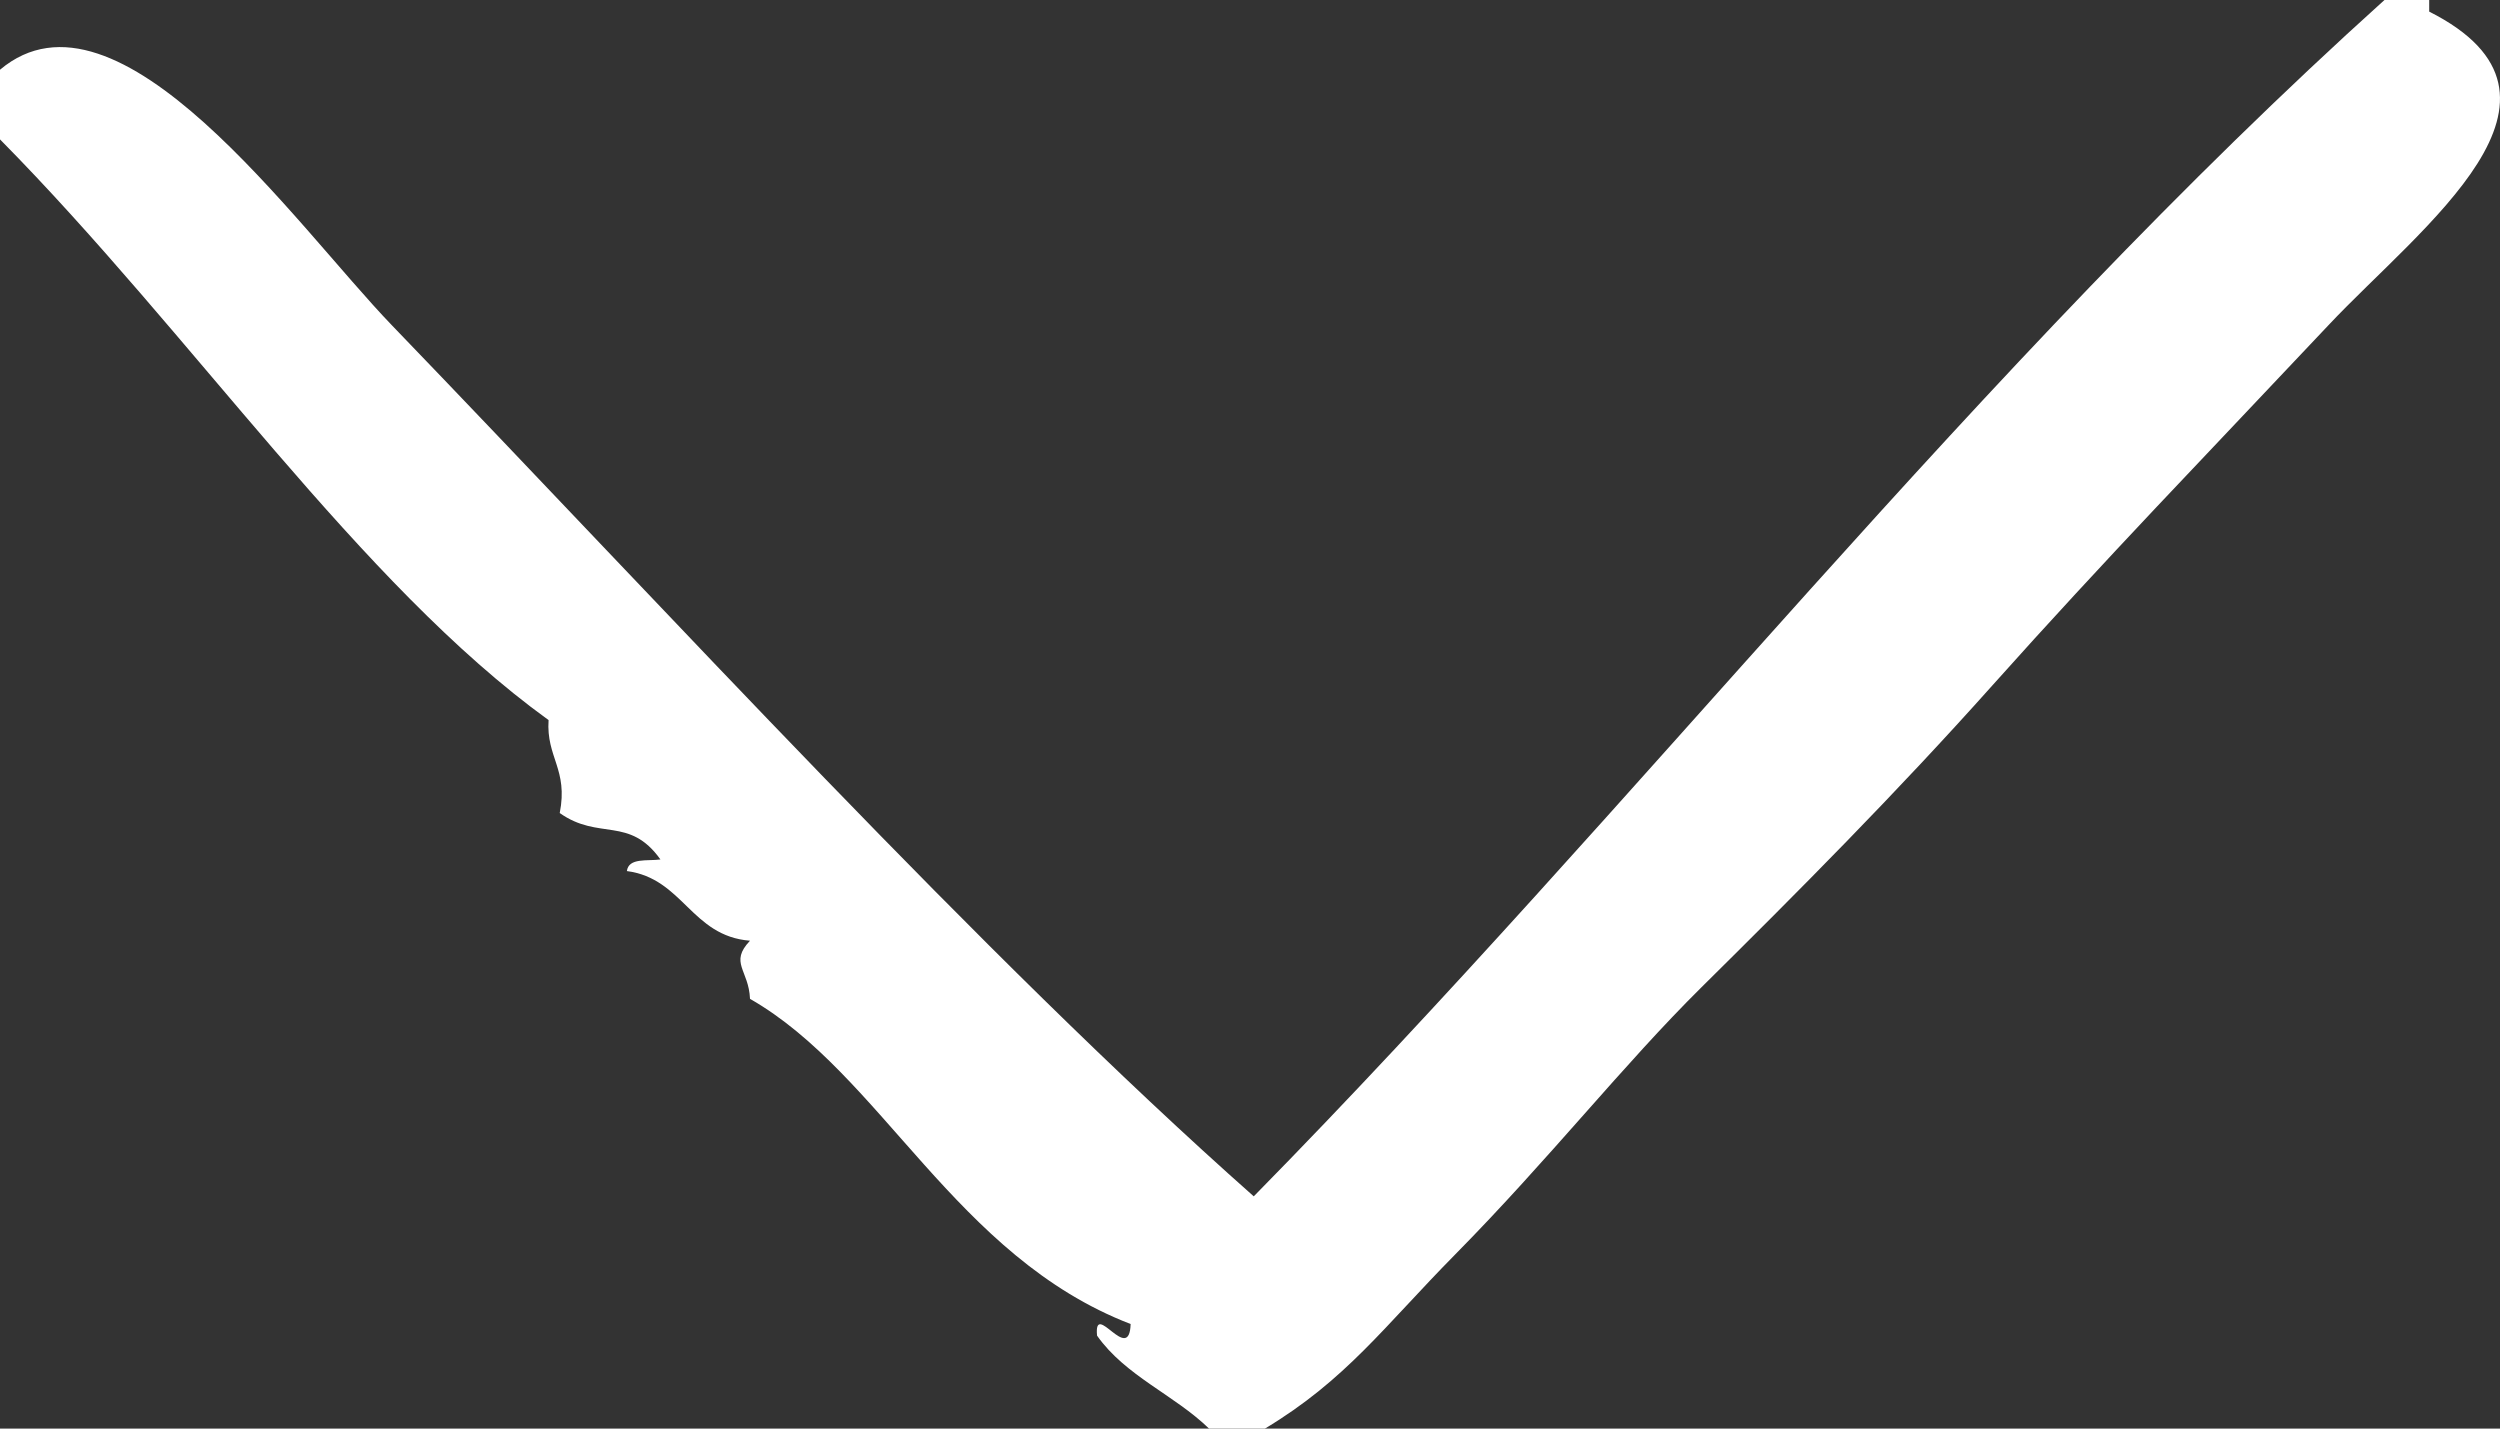 <?xml version="1.0" encoding="UTF-8"?> <svg xmlns="http://www.w3.org/2000/svg" width="28" height="16" viewBox="0 0 28 16" fill="none"><rect x="0" y="0" width="28" height="16" fill="#333333" stroke="none"/> <path fill-rule="evenodd" clip-rule="evenodd" d="M27.207 0.13C27.207 0.087 27.207 0.043 27.207 0C27.04 0 26.873 0 26.706 0C22.143 4.111 18.347 9.019 14.042 13.399C10.994 10.7 7.501 6.872 4.388 3.642C3.313 2.527 1.325 -0.335 0 0.781C0 1.041 0 1.301 0 1.561C2.155 3.743 4.028 6.536 6.144 8.065C6.116 8.484 6.366 8.615 6.269 9.106C6.709 9.417 7.047 9.136 7.397 9.626C7.249 9.646 7.041 9.604 7.021 9.756C7.652 9.839 7.741 10.484 8.4 10.536C8.165 10.784 8.387 10.863 8.4 11.187C9.874 12.03 10.699 14.073 12.663 14.829C12.649 15.29 12.249 14.553 12.287 14.959C12.604 15.41 13.153 15.623 13.541 16C13.75 16 13.959 16 14.168 16C15.076 15.454 15.502 14.857 16.299 14.049C17.355 12.978 18.177 11.928 19.058 11.056C20.135 9.991 21.236 8.885 22.317 7.674C23.587 6.253 24.701 5.106 26.079 3.642C27.123 2.532 29.11 1.091 27.207 0.13Z" fill="white"></path> </svg> 